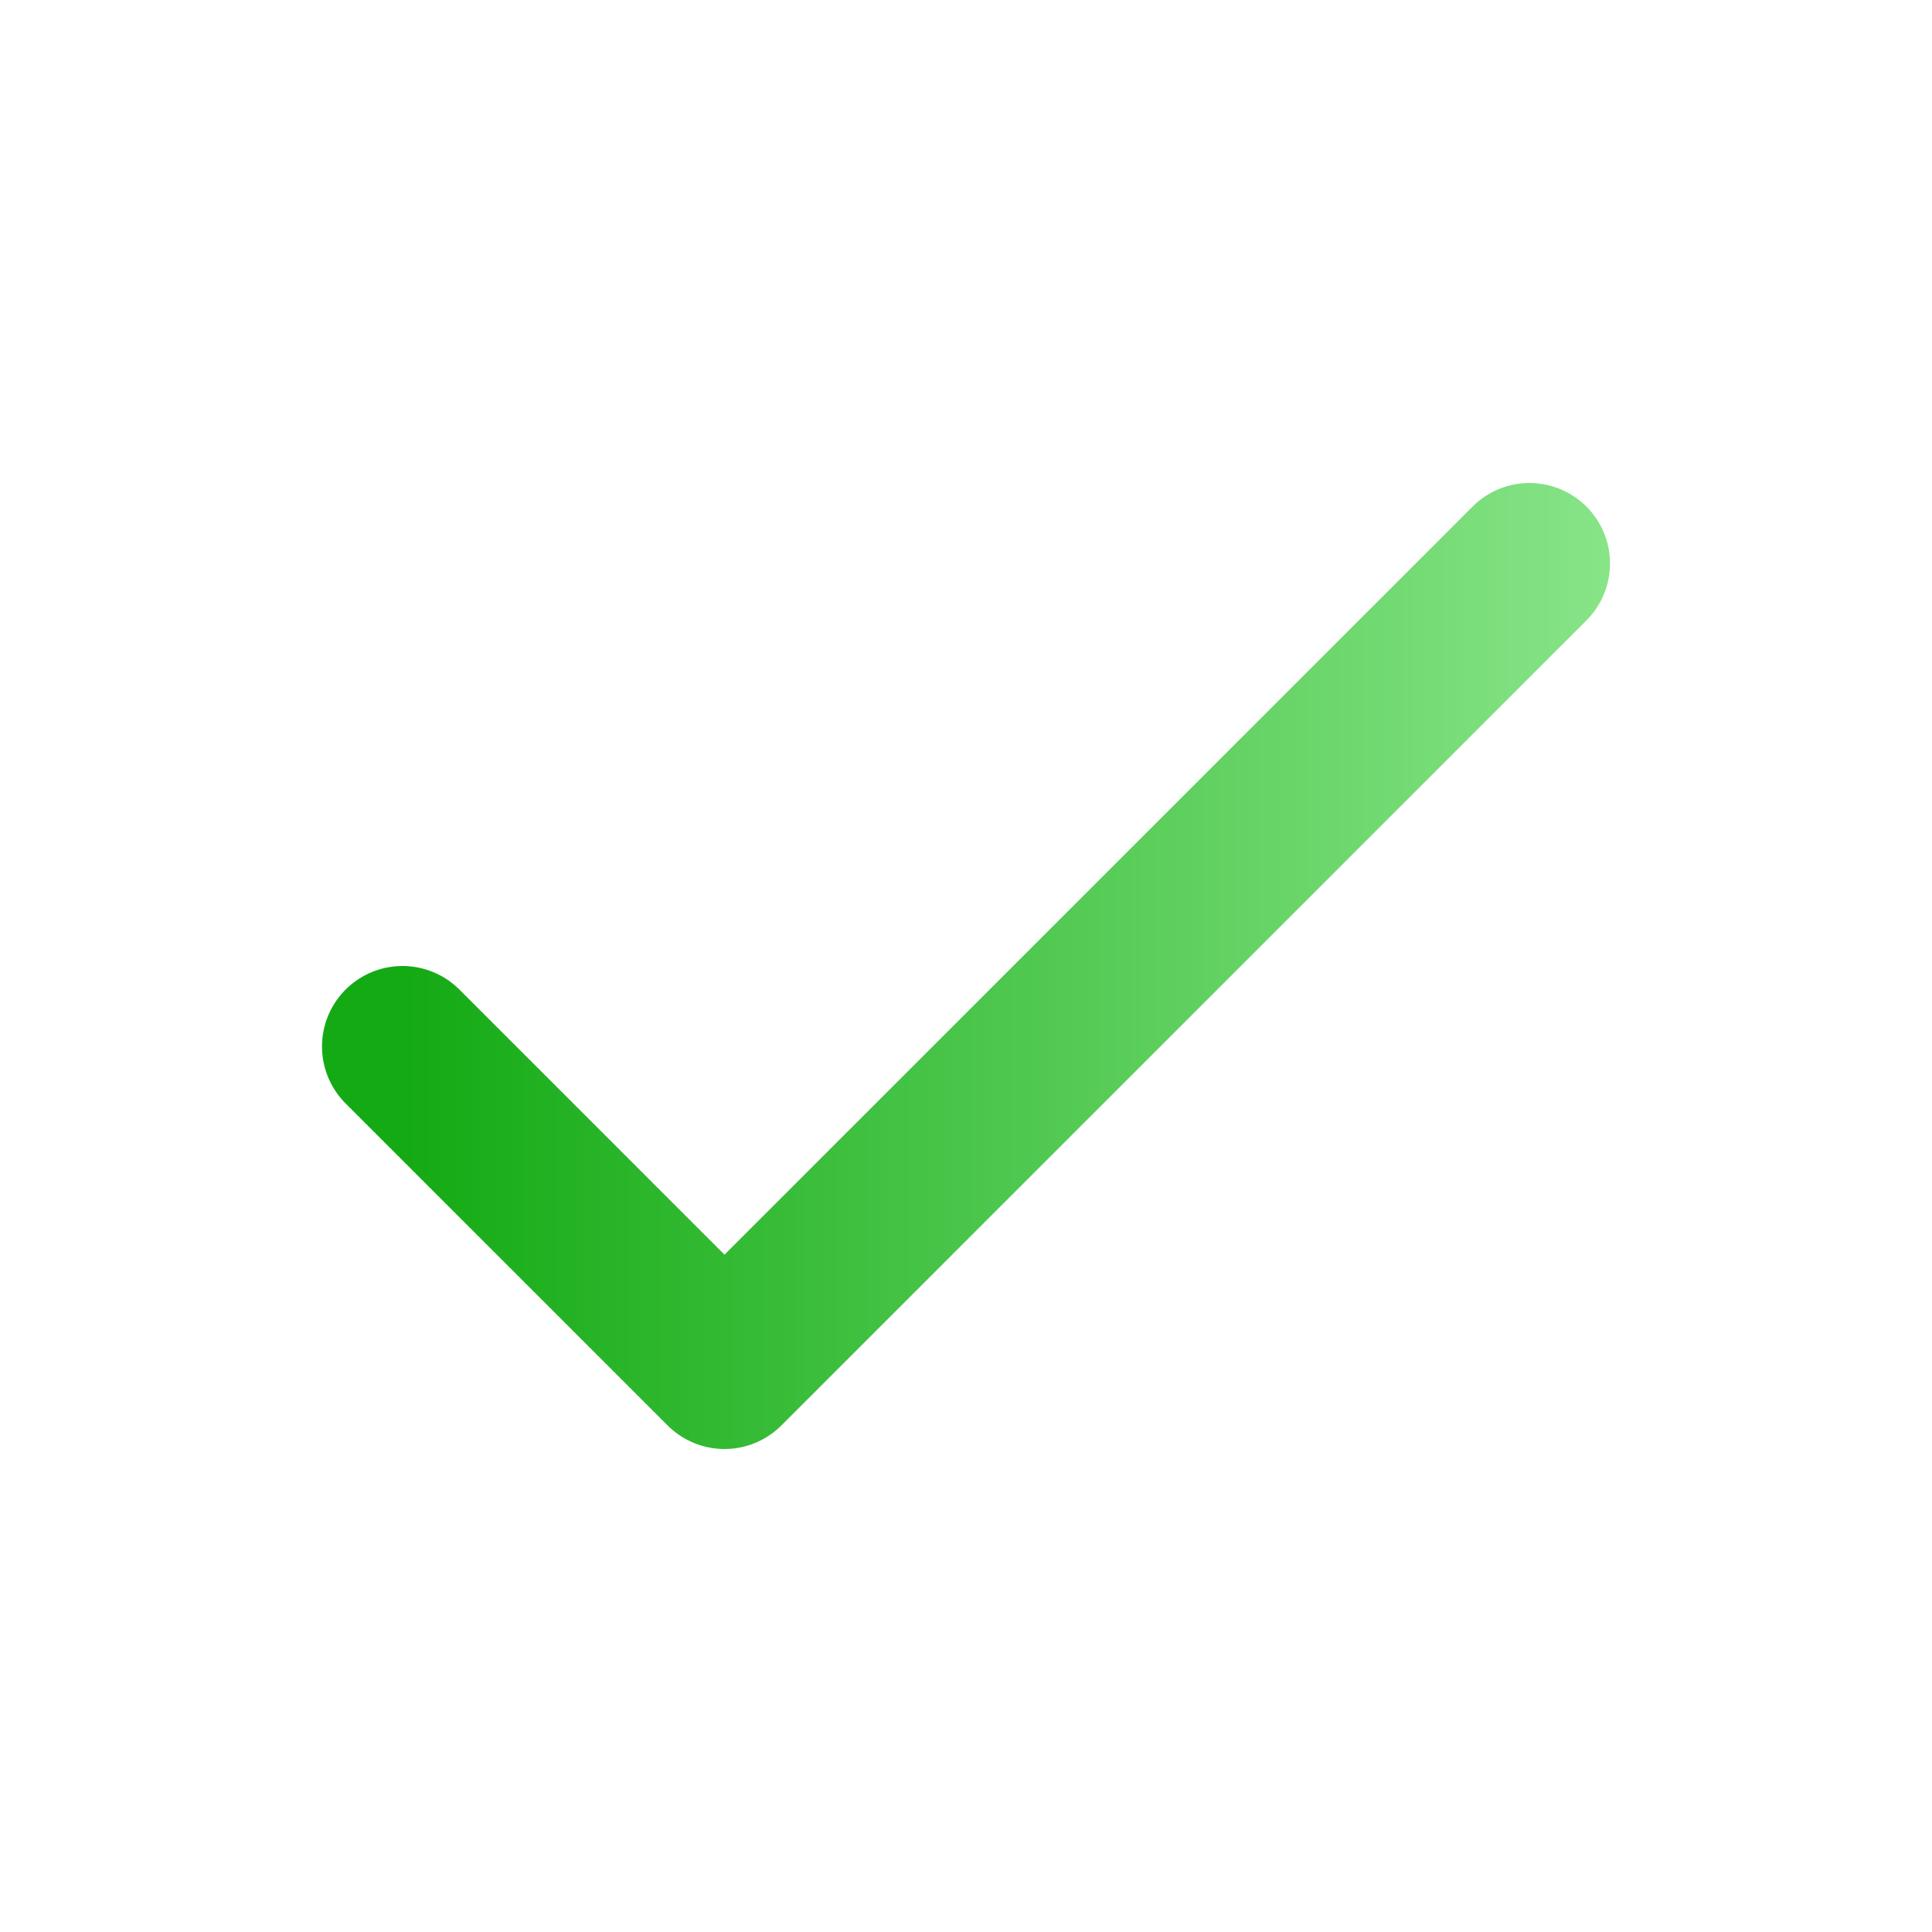 <?xml version="1.0" encoding="UTF-8"?> <svg xmlns="http://www.w3.org/2000/svg" width="24" height="24" viewBox="0 0 24 24" fill="none"><path d="M5 13L9 17L19 7" stroke="url(#paint0_linear_498_206)" stroke-width="2" stroke-linecap="round" stroke-linejoin="round"></path><defs><linearGradient id="paint0_linear_498_206" x1="23.472" y1="12" x2="5" y2="12" gradientUnits="userSpaceOnUse"><stop stop-color="#A2F2A2"></stop><stop offset="1" stop-color="#14AA14"></stop></linearGradient></defs></svg> 